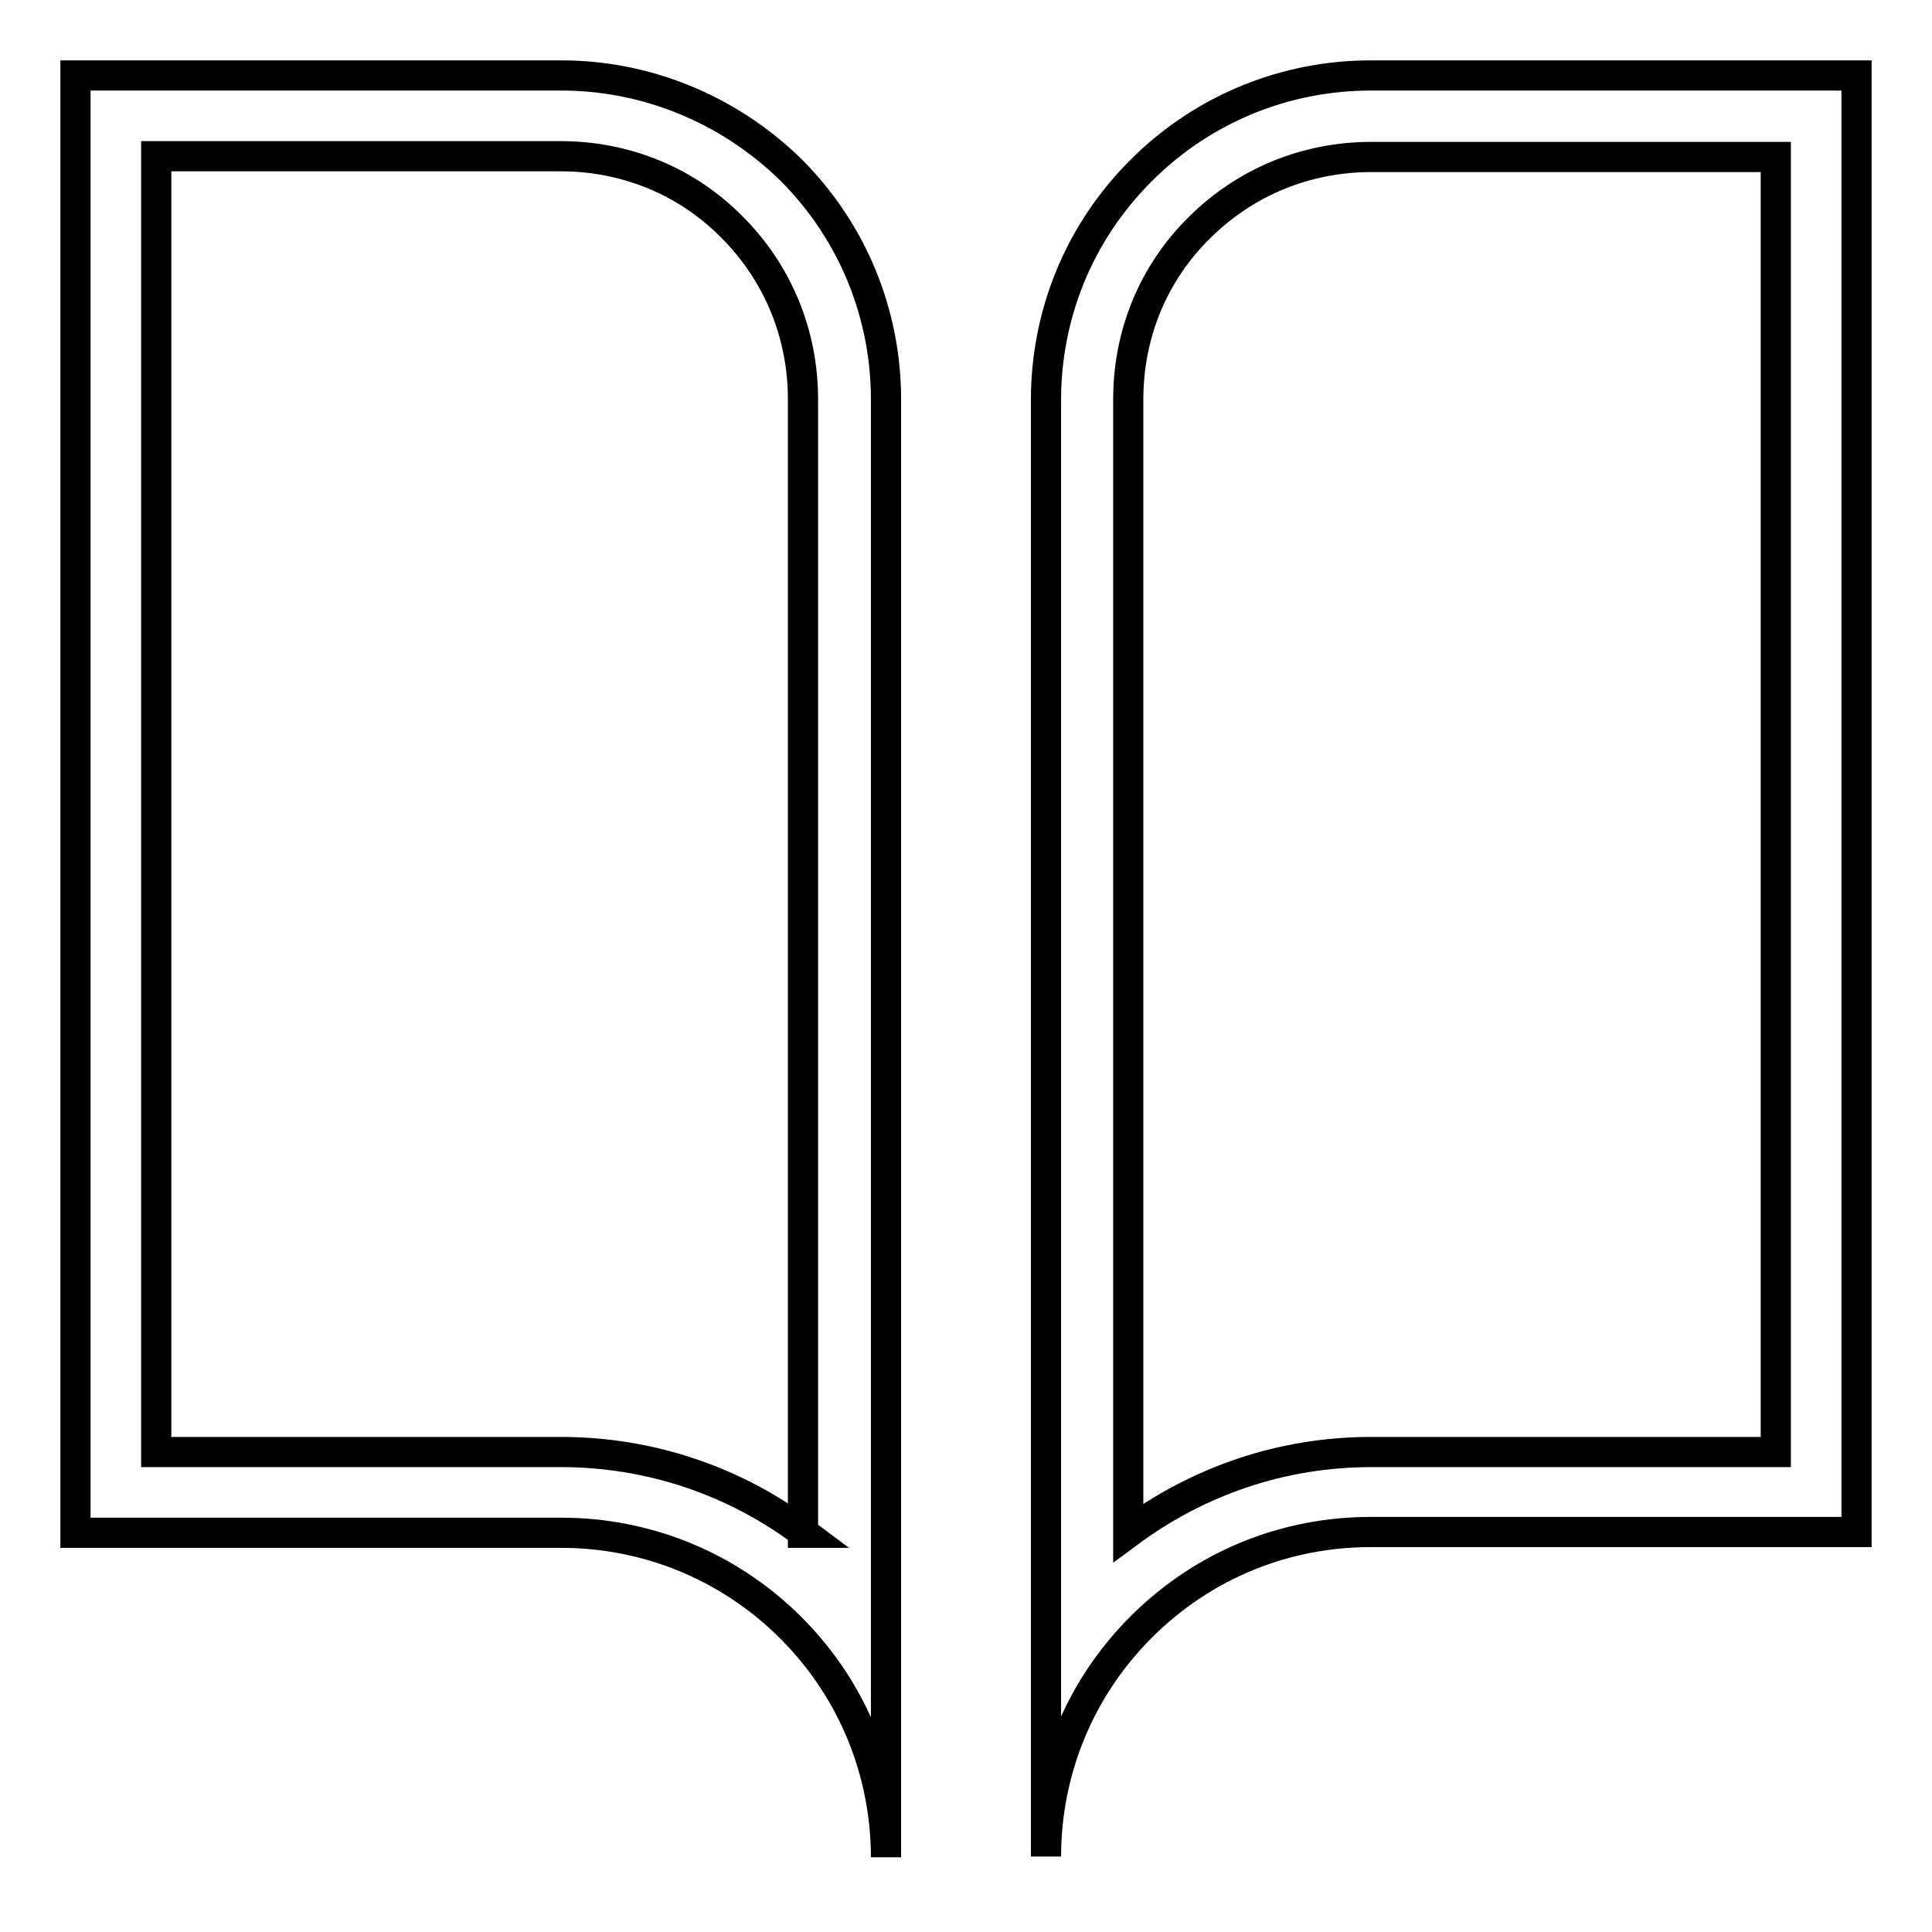 <?xml version="1.0" encoding="utf-8"?>
<!-- Svg Vector Icons : http://www.onlinewebfonts.com/icon -->
<!DOCTYPE svg PUBLIC "-//W3C//DTD SVG 1.1//EN" "http://www.w3.org/Graphics/SVG/1.1/DTD/svg11.dtd">
<svg version="1.1" xmlns="http://www.w3.org/2000/svg" xmlns:xlink="http://www.w3.org/1999/xlink" x="0px" y="0px" viewBox="0 0 256 256" enable-background="new 0 0 256 256" xml:space="preserve">
<g> <path stroke-width="4" fill-opacity="0" stroke="#000000"  d="M74.4,10H10v193.1h64.4c11,0,22,4.2,30.4,12.6c8.4,8.4,12.6,19.4,12.6,30.4V52.9c0-11-4.2-22-12.6-30.4 C96.3,14.2,85.3,10,74.4,10z M106.5,203.1c-9.2-6.9-20.4-10.7-32.2-10.7H20.7V20.7h53.6c8.6,0,16.7,3.3,22.7,9.4 c6.1,6.1,9.4,14.2,9.4,22.8V203.1z M181.6,10c-11,0-22,4.2-30.4,12.6c-8.4,8.4-12.6,19.3-12.6,30.4V246c0-11,4.2-22,12.6-30.4 c8.4-8.4,19.3-12.6,30.4-12.6H246V10H181.6z M235.3,192.4h-53.6c-11.8,0-22.9,3.8-32.2,10.7V52.9c0-8.6,3.3-16.7,9.4-22.7 c6.1-6.1,14.2-9.4,22.8-9.4h53.6V192.4z"/></g>
</svg>